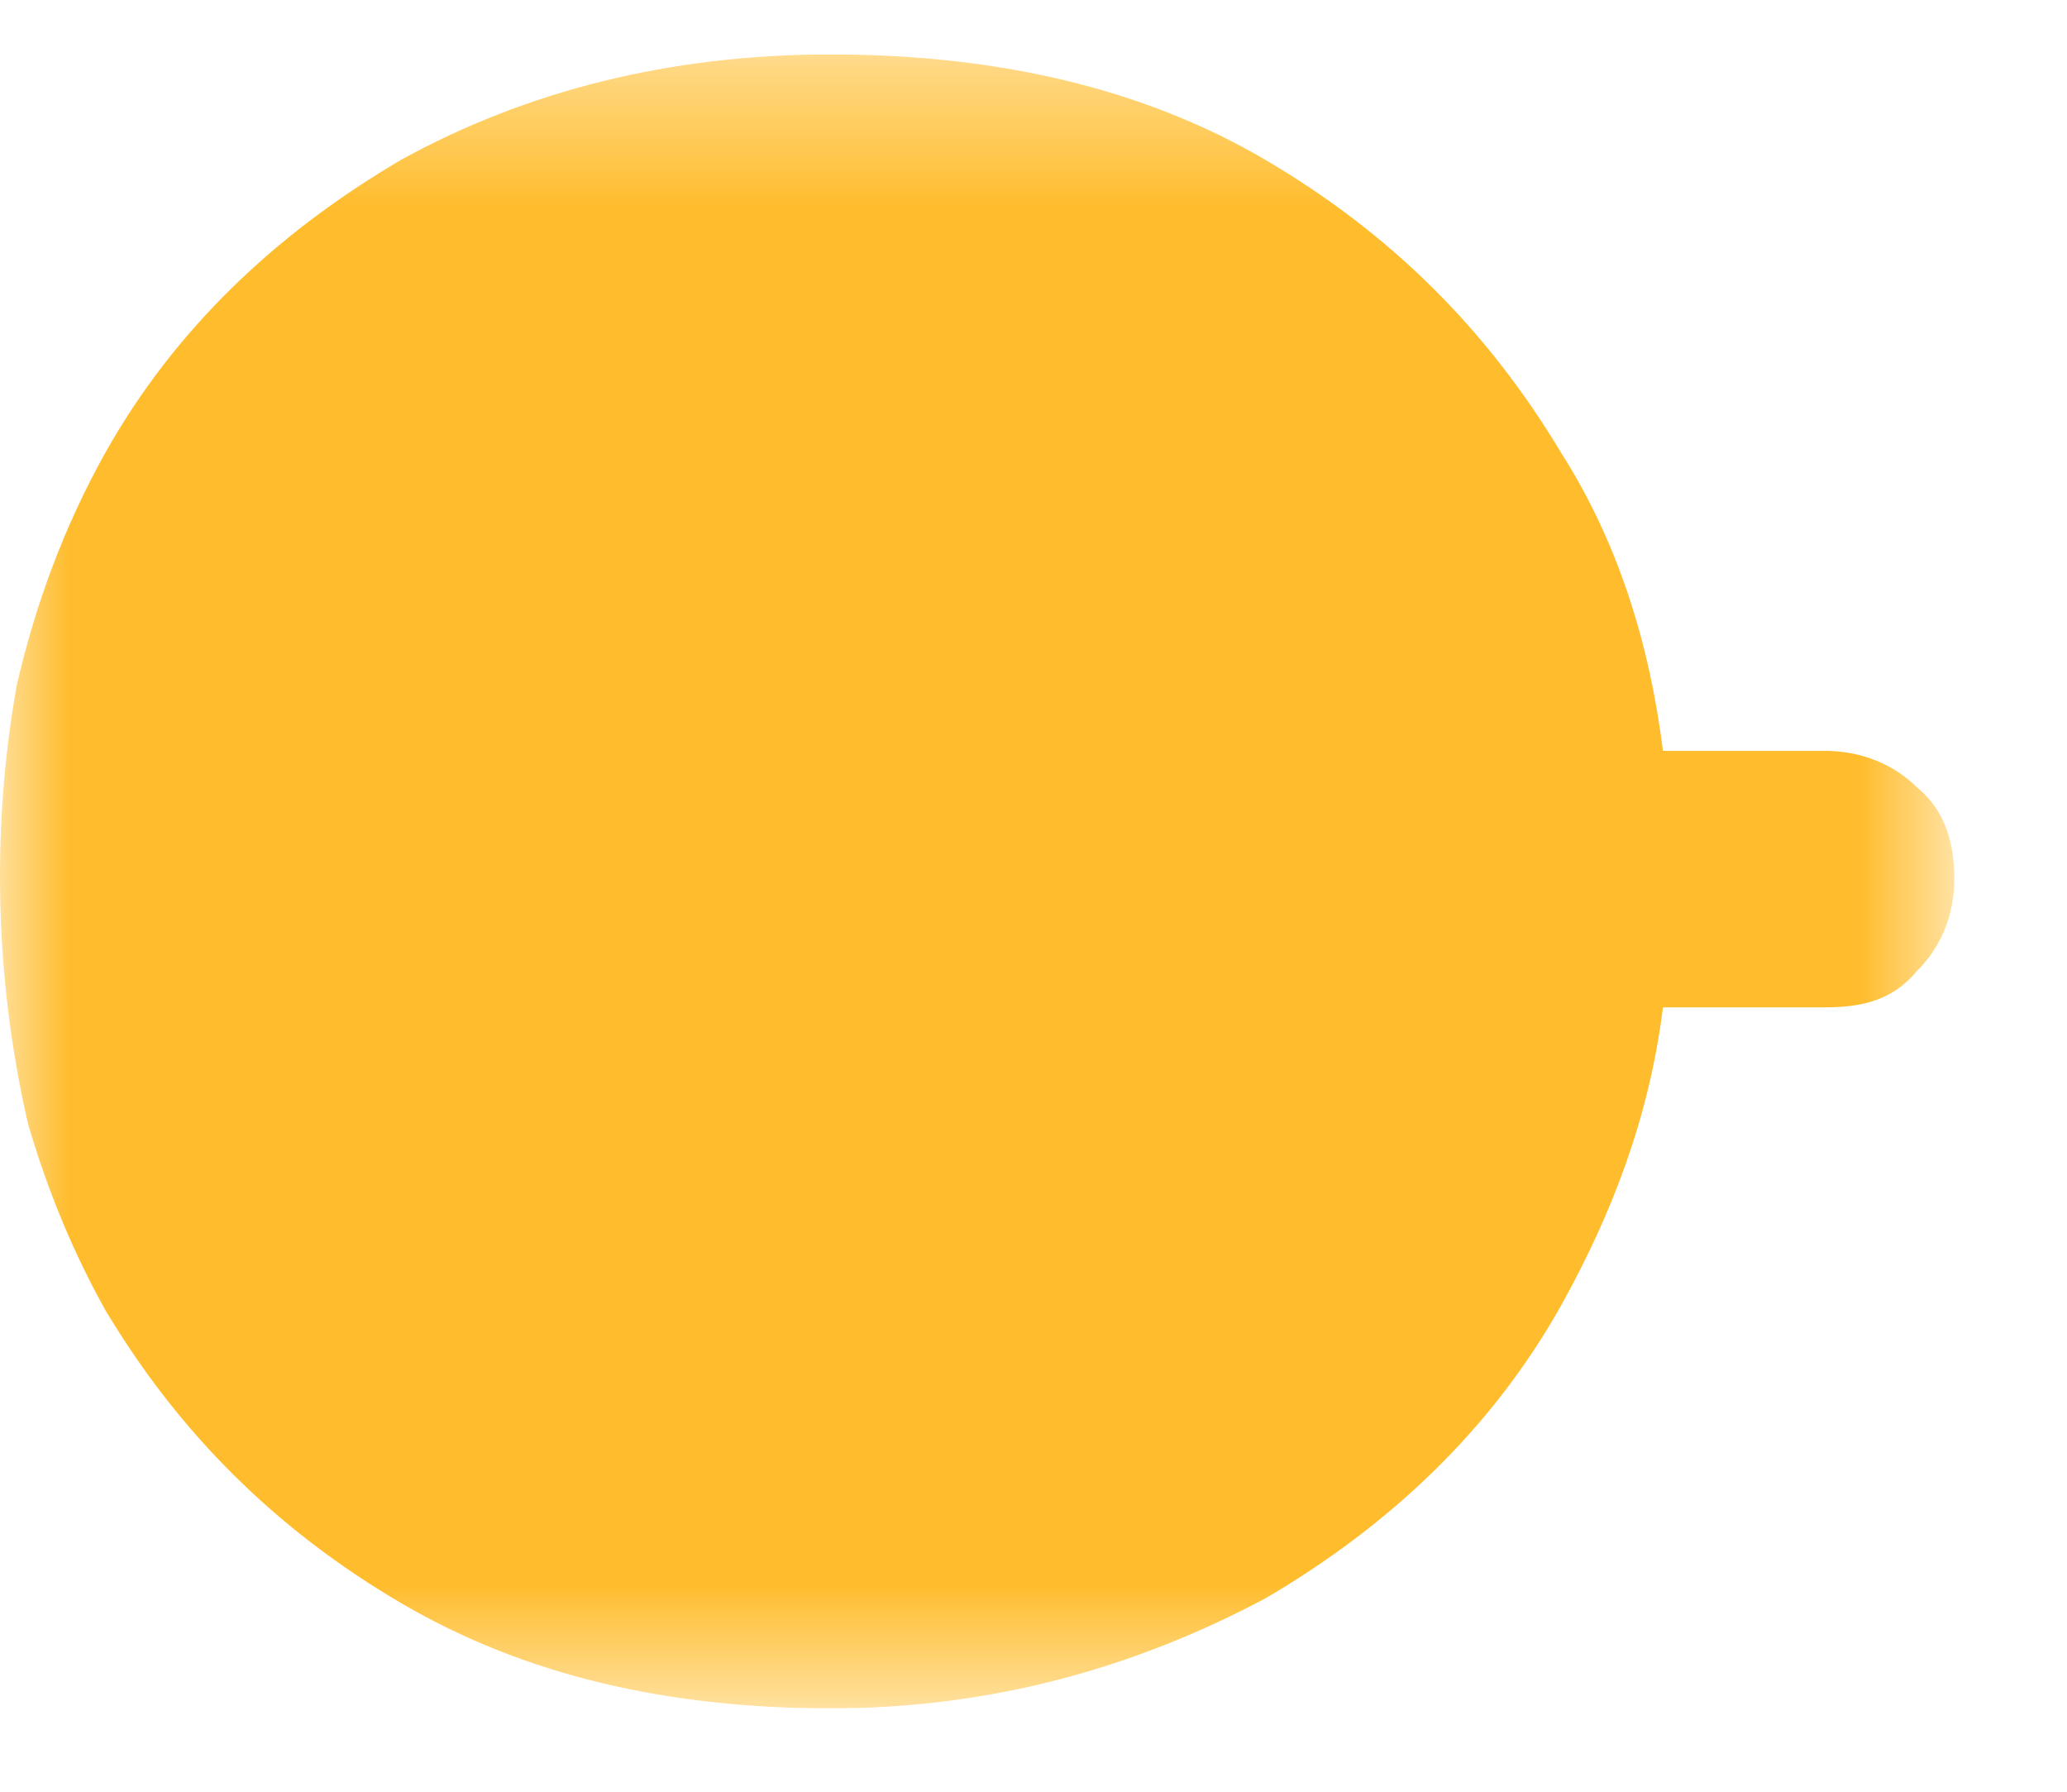 <svg width="15" height="13" viewBox="0 0 15 13" fill="none" xmlns="http://www.w3.org/2000/svg">
<g clip-path="url(#clip0_4180_23845)">
<mask id="mask0_4180_23845" style="mask-type:luminance" maskUnits="userSpaceOnUse" x="0" y="0" width="15" height="13">
<path d="M14.182 0.395H0V12.395H14.182V0.395Z" fill="white"/>
</mask>
<g mask="url(#mask0_4180_23845)">
<path d="M13.913 5.714C13.746 5.548 13.511 5.448 13.242 5.448H12.068C11.968 4.65 11.733 3.919 11.33 3.287C10.793 2.39 10.089 1.692 9.183 1.16C8.277 0.628 7.204 0.395 6.03 0.395C4.856 0.395 3.816 0.661 2.91 1.16C2.004 1.692 1.266 2.39 0.763 3.287C0.467 3.819 0.259 4.374 0.119 4.983C0.041 5.43 0 5.889 0 6.358C0 6.976 0.071 7.578 0.204 8.157C0.347 8.642 0.528 9.08 0.763 9.503C1.3 10.401 2.004 11.099 2.91 11.631C3.816 12.162 4.856 12.395 6.03 12.395C7.204 12.395 8.244 12.096 9.183 11.597C10.089 11.066 10.827 10.367 11.33 9.47C11.699 8.805 11.968 8.107 12.068 7.309H13.242C13.544 7.309 13.746 7.243 13.913 7.043C14.081 6.877 14.182 6.645 14.182 6.379C14.182 6.113 14.115 5.88 13.913 5.714Z" fill="#FFBD2E"/>
</g>
</g>
<defs>
<clipPath id="clip0_4180_23845">
<rect width="15" height="12" fill="white" transform="translate(0 0.395)"/>
</clipPath>
</defs>
</svg>
